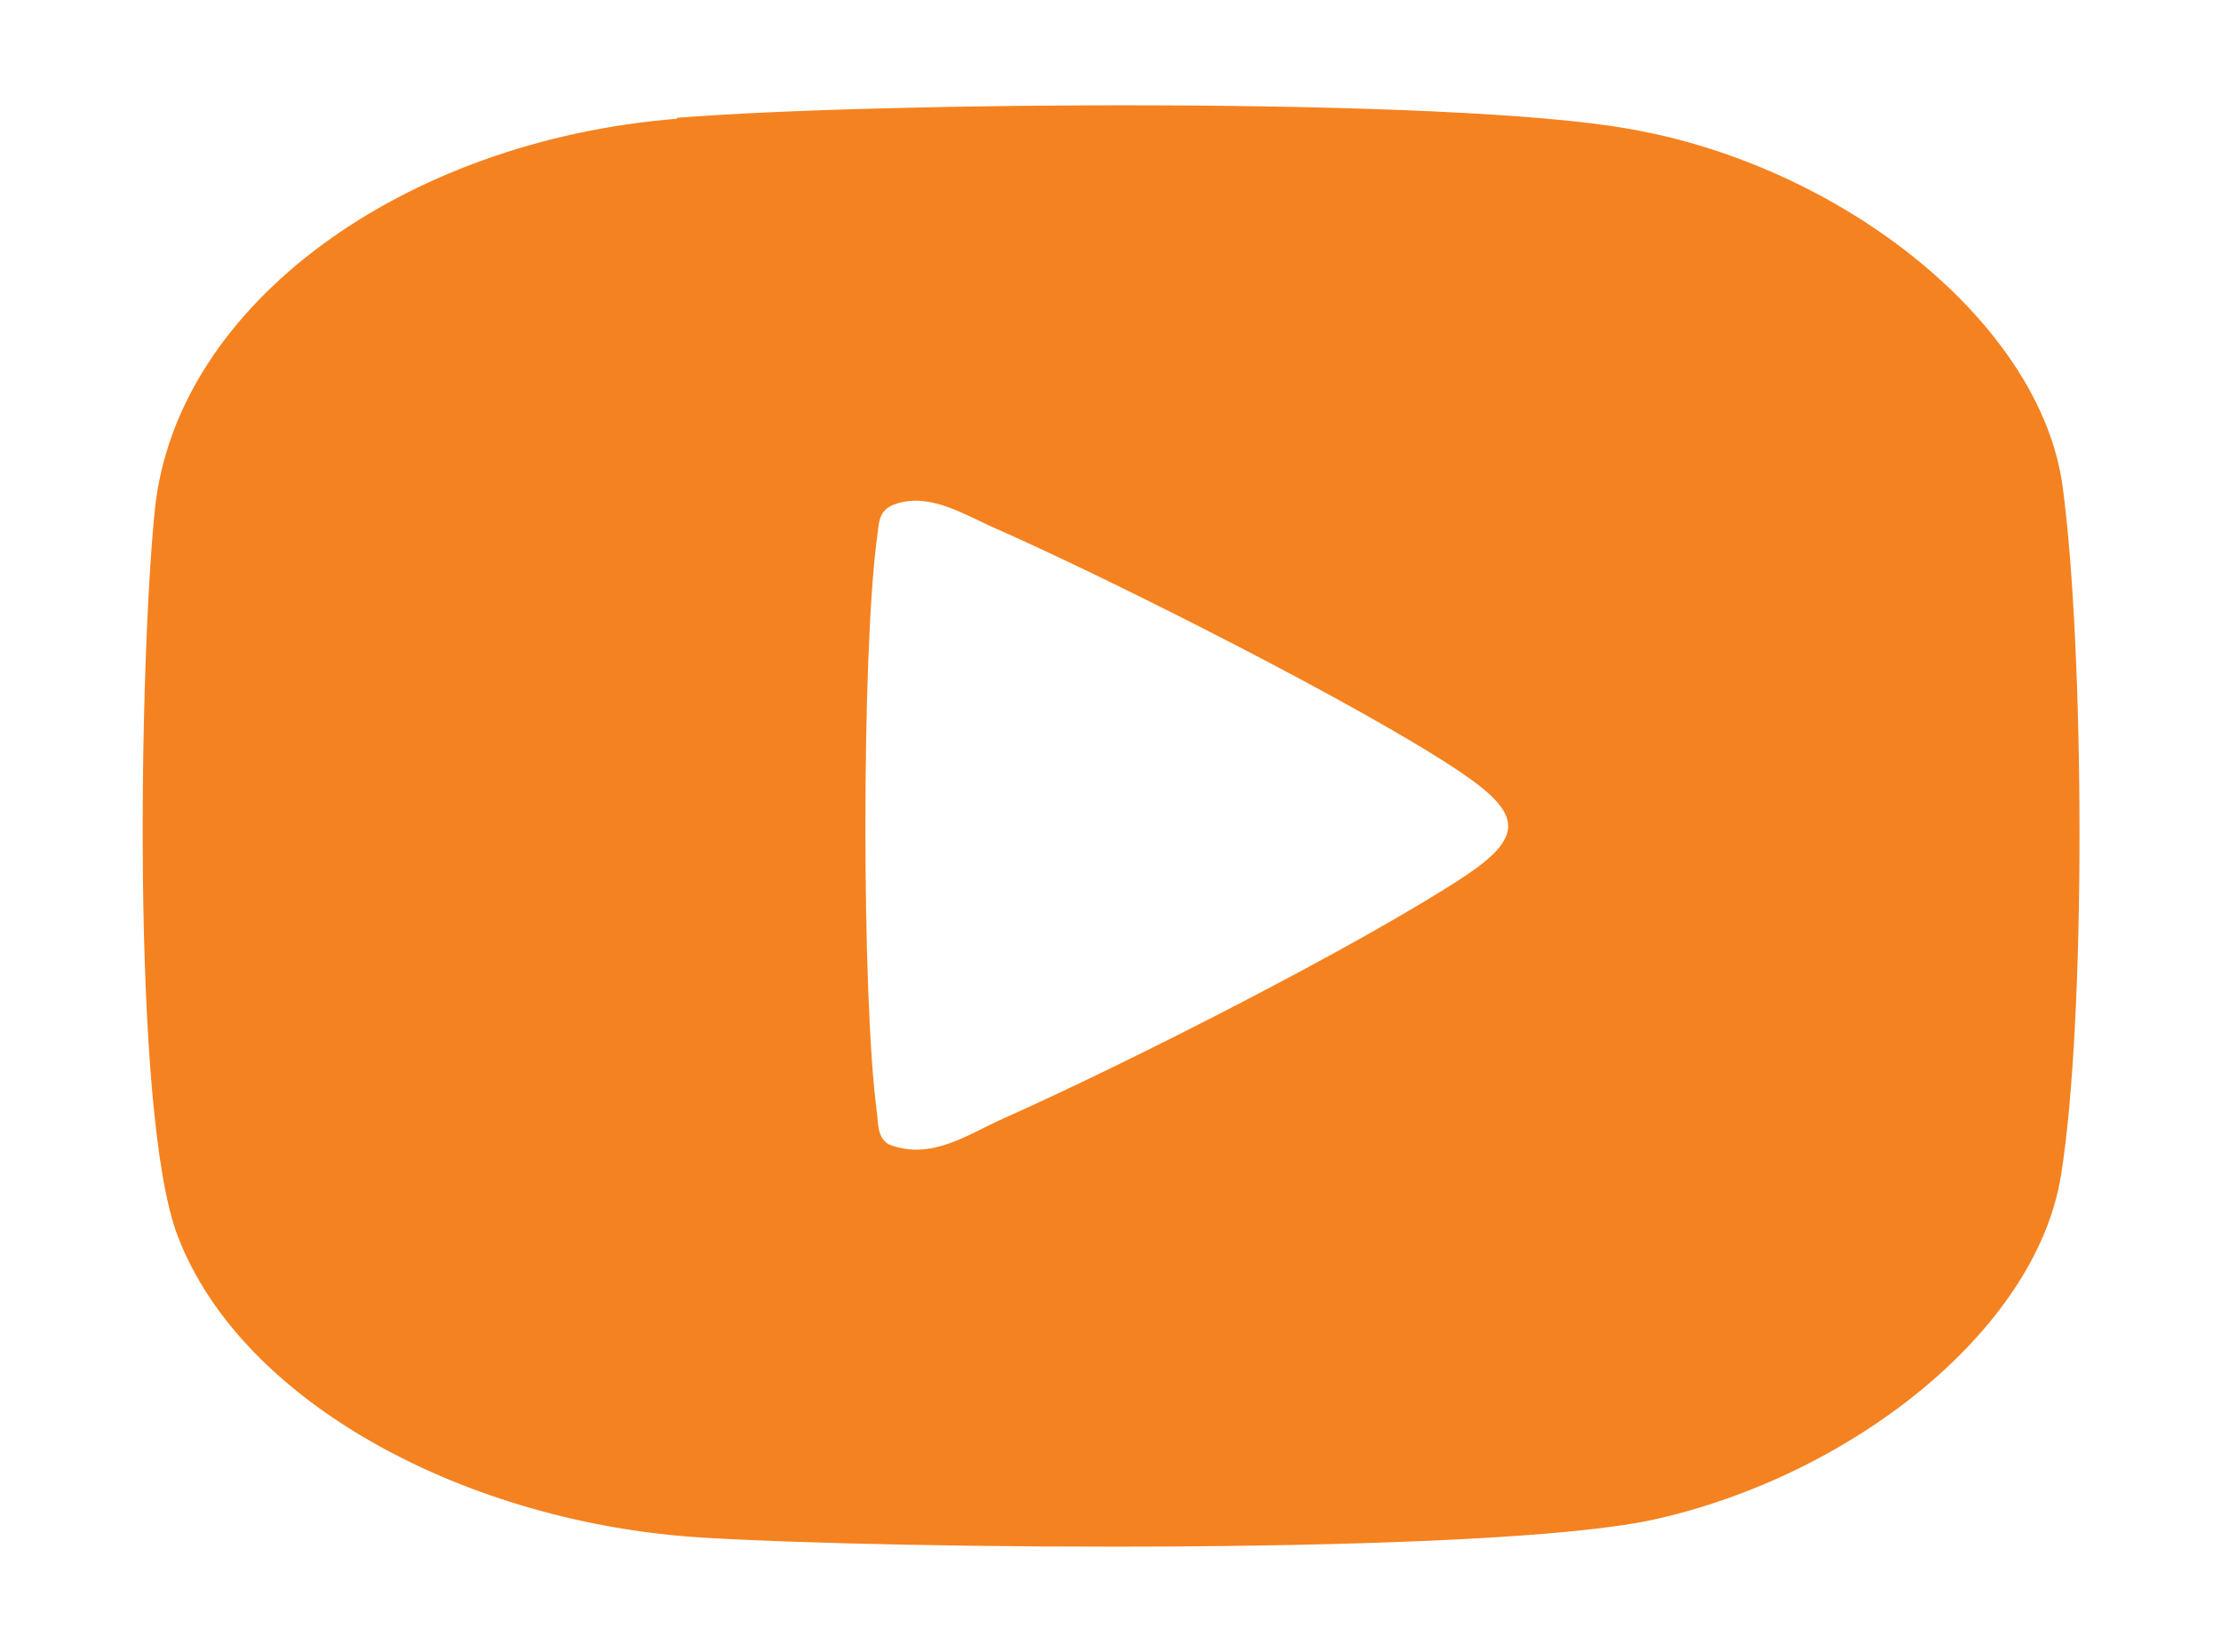 <?xml version="1.0" encoding="UTF-8"?>
<svg id="Layer_1" xmlns="http://www.w3.org/2000/svg" version="1.1" viewBox="0 0 26.37 19.62">
  <!-- Generator: Adobe Illustrator 29.4.0, SVG Export Plug-In . SVG Version: 2.1.0 Build 152)  -->
  <path d="M8.03,1.4c2.33-.19,9.19-.25,11.31.13,2.54.44,4.89,2.31,5.15,4.25s.28,6.32-.02,8.18-2.52,3.58-4.85,4.09c-1.95.42-9.04.35-11.29.21-2.75-.17-5.45-1.57-6.22-3.58-.56-1.46-.45-6.93-.27-8.64.26-2.43,2.95-4.37,6.2-4.63ZM10.65,5.98c-.24.07-.21.25-.24.43-.18,1.37-.18,5.44,0,6.79.02.14,0,.3.14.39.51.2.94-.12,1.37-.31,1.44-.64,4.18-2.03,5.45-2.86.73-.48.7-.75,0-1.23-1.14-.78-4.2-2.32-5.54-2.91-.35-.15-.77-.43-1.18-.3Z" fill="#f58220"/>
</svg>